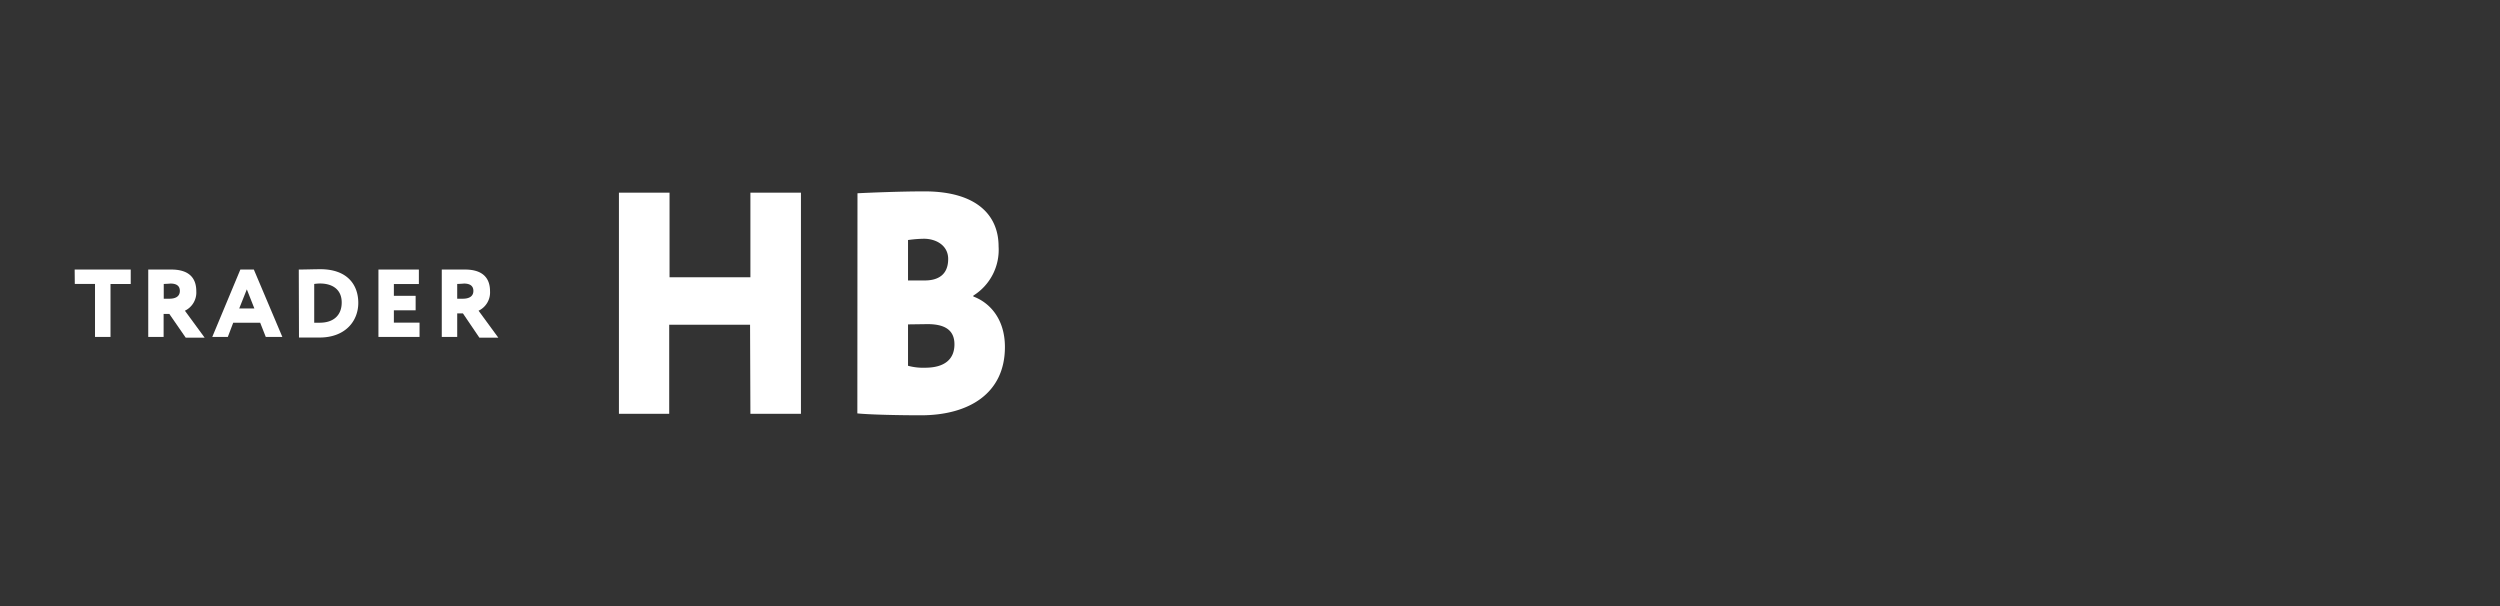 <?xml version="1.0" encoding="UTF-8"?> <svg xmlns="http://www.w3.org/2000/svg" id="Layer_1" data-name="Layer 1" viewBox="0 0 371 90"><rect x="0" y="0" width="371" height="90" fill="#333333" stroke="none"/> <defs> <style>.cls-1{fill:#fff;}</style> </defs> <title>hb</title> <path class="cls-1" d="M111.31,48.19h-12V61.41H91.85V28.59h7.51V41.15h12V28.59h7.5V61.41h-7.5Z"></path> <path class="cls-1" d="M127.25,28.68c1.83-.09,6.38-.28,9.94-.28,7.83,0,11,3.61,11,8.16a8,8,0,0,1-3.75,7.31V44c2.39.89,4.69,3.28,4.69,7.5,0,6.89-5.35,10.13-12.48,10.13-3.14,0-7.5-.09-9.42-.28Zm7.5,6.94v6h2.49c1.92,0,3.47-.8,3.47-3.19,0-2-1.78-3-3.61-3A19.11,19.11,0,0,0,134.75,35.62Zm0,12.52v6.14a8.51,8.51,0,0,0,2.53.29c2.91,0,4.36-1.27,4.36-3.47s-1.54-3-4-3Z"></path> <path class="cls-1" d="M11.08,40H19.4v2.15h-3V50h-2.3V42.14h-3Z"></path> <path class="cls-1" d="M22,50V40l3.42,0c2.74,0,3.71,1.36,3.71,3.21a3,3,0,0,1-1.69,2.9l2.93,4H27.56l-2.43-3.52h-.85V50Zm2.3-7.89v2.22h.83c.88,0,1.56-.31,1.56-1.16,0-.56-.28-1.09-1.39-1.09C24.94,42.11,24.75,42.12,24.28,42.14Z"></path> <path class="cls-1" d="M35.67,40h2L41.9,50H39.44l-.83-2.11h-4L33.81,50H31.5Zm-.17,5.78h2.25l-1.12-2.84Z"></path> <path class="cls-1" d="M44.34,40h.2c.53,0,2.31-.05,3-.05,4,0,5.63,2.31,5.63,5s-1.92,5.14-5.75,5.14c-.53,0-1.85,0-2.81,0h-.24Zm2.29,2.15v5.74c.3,0,.5,0,.83,0,2,0,3.25-1.07,3.25-3s-1.37-2.82-3.23-2.82A6.34,6.34,0,0,0,46.63,42.14Z"></path> <path class="cls-1" d="M56.16,40h6v2.15H58.45V43.9h3.23v2.15H58.45v1.83h3.81V50h-6.1Z"></path> <path class="cls-1" d="M65.56,50V40L69,40c2.74,0,3.72,1.36,3.72,3.21a3,3,0,0,1-1.7,2.9l2.93,4H71.14L68.7,46.51h-.85V50Zm2.29-7.89v2.22h.83c.88,0,1.57-.31,1.57-1.16,0-.56-.29-1.09-1.39-1.09C68.51,42.11,68.33,42.12,67.85,42.14Z"></path> </svg> 